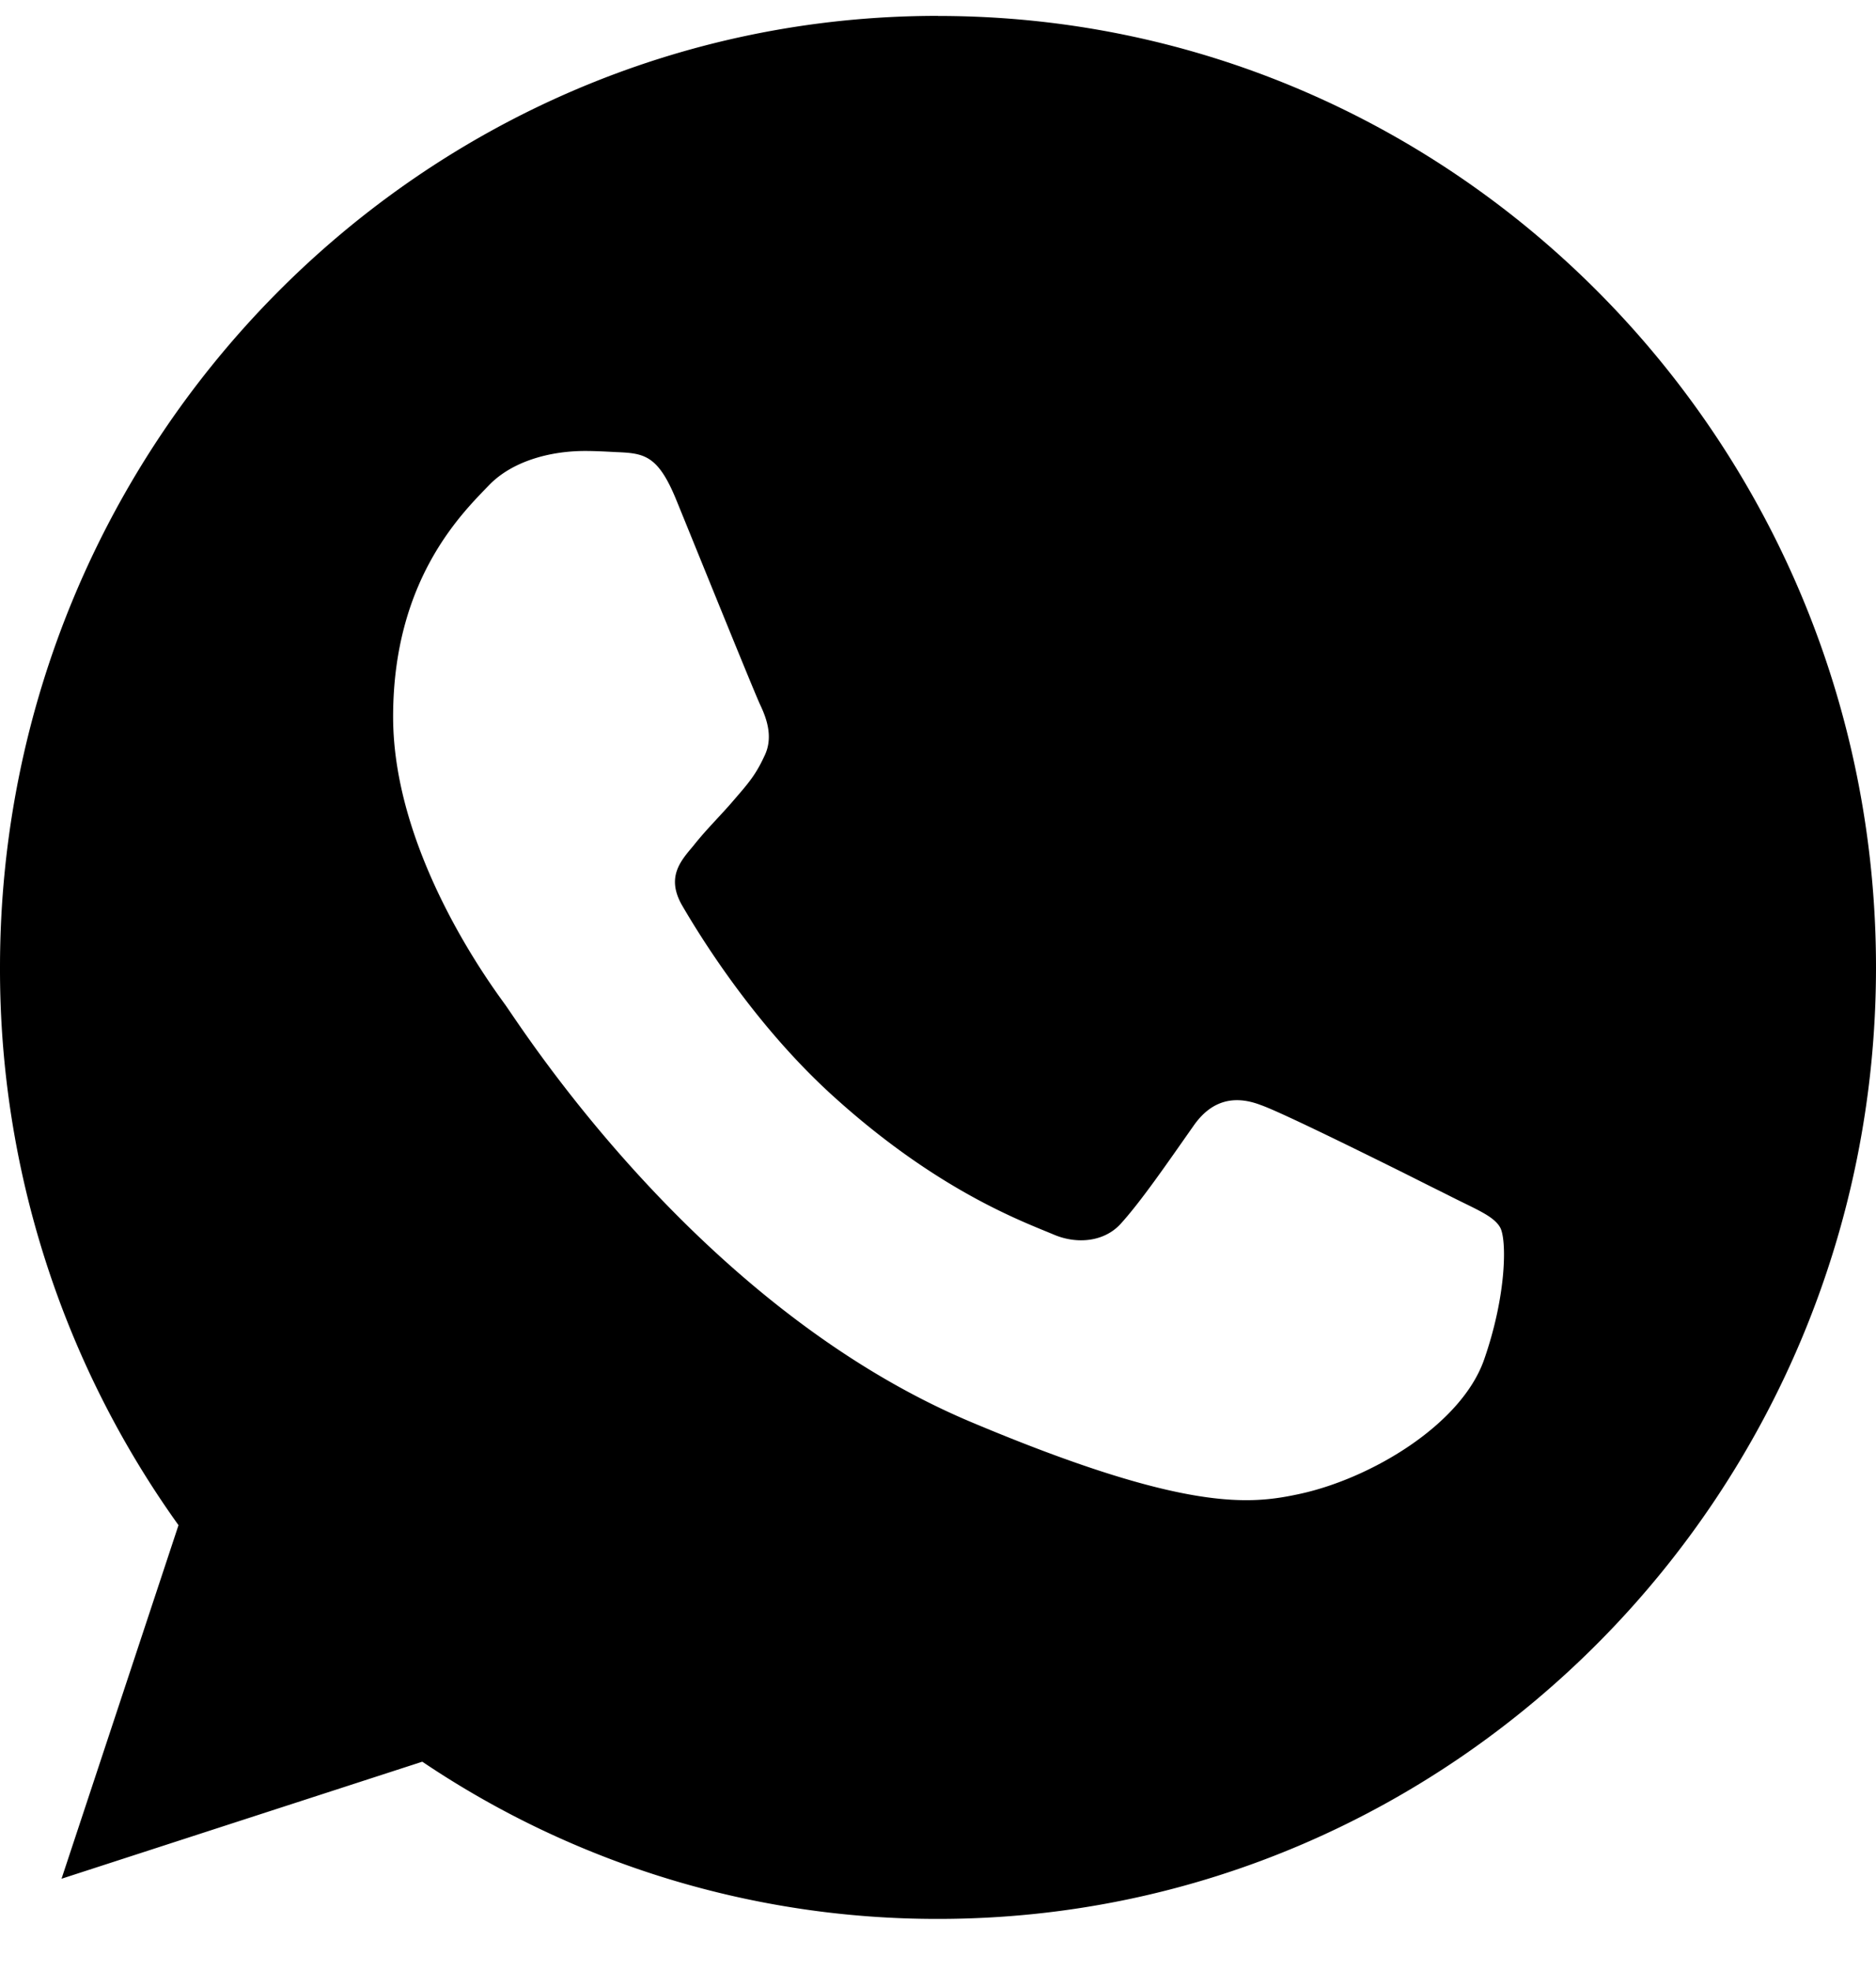<svg width="20" height="21" viewBox="0 0 20 21" xmlns="http://www.w3.org/2000/svg">
    <path d="M10.002.17C15.517.17 20 4.717 20 10.307s-4.484 10.138-9.998 10.138a9.817 9.817 0 0 1-5.5-1.675L.656 20.017l1.247-3.767A10.157 10.157 0 0 1 0 10.308C0 4.716 4.484.169 9.998.169zM6.236 4.805c-.383 0-.781.114-1.022.364-.294.304-1.023 1.013-1.023 2.468 0 1.454 1.046 2.861 1.188 3.058.147.196 2.04 3.224 4.978 4.458 2.298.966 2.98.876 3.503.763.764-.167 1.721-.74 1.962-1.43.242-.693.242-1.282.171-1.408-.07-.125-.265-.196-.558-.346a75.369 75.369 0 0 0-.189-.094l-.287-.144c-.54-.268-1.324-.653-1.517-.72-.265-.102-.517-.067-.717.22-.281.399-.558.804-.781 1.049-.177.19-.464.214-.705.113-.324-.137-1.23-.46-2.345-1.467-.866-.78-1.453-1.752-1.623-2.044-.17-.298-.017-.47.118-.63.147-.186.287-.318.434-.49.148-.172.23-.262.324-.465.1-.197.029-.4-.042-.549-.07-.15-.658-1.604-.899-2.194-.194-.47-.341-.488-.635-.5-.1-.005-.211-.012-.335-.012z" fill="#000" fill-rule="nonzero"/>
</svg>
